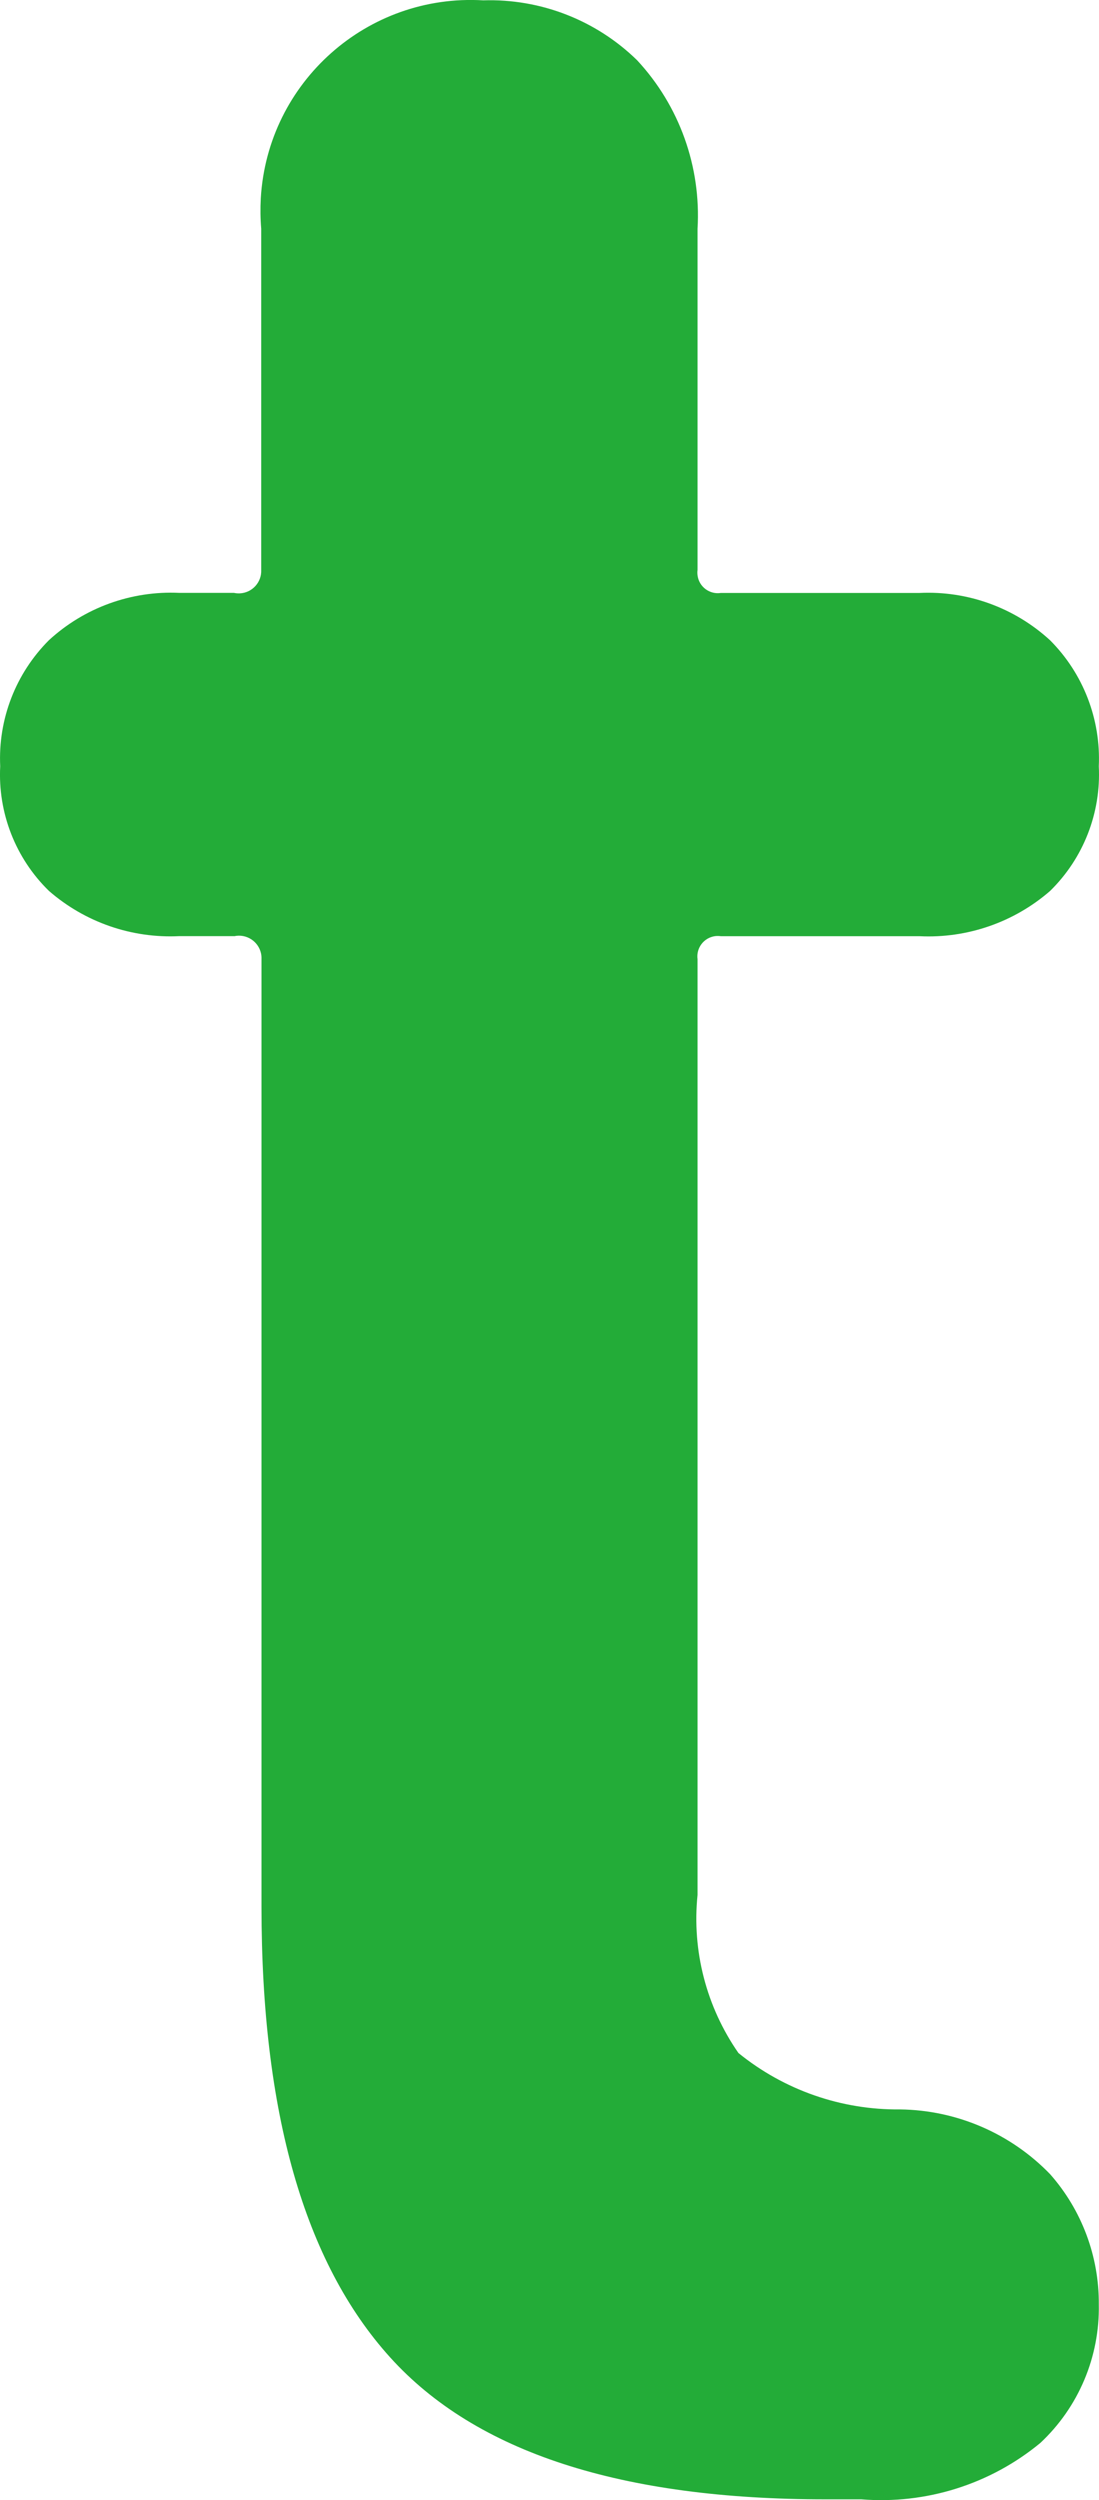 <?xml version="1.0" encoding="utf-8"?>
<!-- Generator: Adobe Illustrator 22.0.1, SVG Export Plug-In . SVG Version: 6.00 Build 0)  -->
<svg version="1.2" baseProfile="tiny" id="レイヤー_1"
	 xmlns="http://www.w3.org/2000/svg" xmlns:xlink="http://www.w3.org/1999/xlink" x="0px" y="0px" viewBox="0 0 15.798 35.908"
	 xml:space="preserve">
<path id="instagram" fill="#23AC38" d="M3.367,13.446c0.174-0.038,0.346,0.072,0.385,0.246c0.006,0.027,0.008,0.056,0.007,0.084
	v13.61c0,2.95,0.616,5.107,1.848,6.47c1.232,1.364,3.323,2.043,6.272,2.04h0.5c0.931,0.075,1.855-0.215,2.576-0.81
	c0.55-0.514,0.855-1.238,0.84-1.99c0.005-0.688-0.244-1.354-0.7-1.87c-0.566-0.585-1.342-0.92-2.156-0.93
	c-0.845,0.009-1.667-0.277-2.324-0.81c-0.461-0.662-0.67-1.467-0.588-2.27v-13.44c-0.022-0.161,0.091-0.309,0.252-0.331
	c0.028-0.003,0.056-0.003,0.084,0.001h2.856c0.686,0.033,1.358-0.2,1.876-0.65c0.479-0.469,0.734-1.121,0.7-1.79
	c0.031-0.675-0.223-1.332-0.7-1.81c-0.51-0.468-1.185-0.713-1.876-0.68h-2.856c-0.16,0.025-0.311-0.085-0.335-0.246
	c-0.004-0.028-0.005-0.056-0.001-0.084v-4.9c0.053-0.891-0.26-1.766-0.868-2.42C8.57,0.29,7.771-0.021,6.947,0.005
	c-1.668-0.099-3.1,1.174-3.198,2.841C3.741,2.993,3.743,3.14,3.755,3.285v4.9c0.008,0.178-0.13,0.329-0.308,0.337
	C3.419,8.523,3.391,8.521,3.363,8.515H2.579c-0.691-0.033-1.367,0.212-1.876,0.68c-0.478,0.478-0.732,1.135-0.7,1.81
	c-0.035,0.669,0.22,1.322,0.7,1.79c0.518,0.451,1.19,0.684,1.876,0.65h0.784L3.367,13.446z"/>
</svg>
